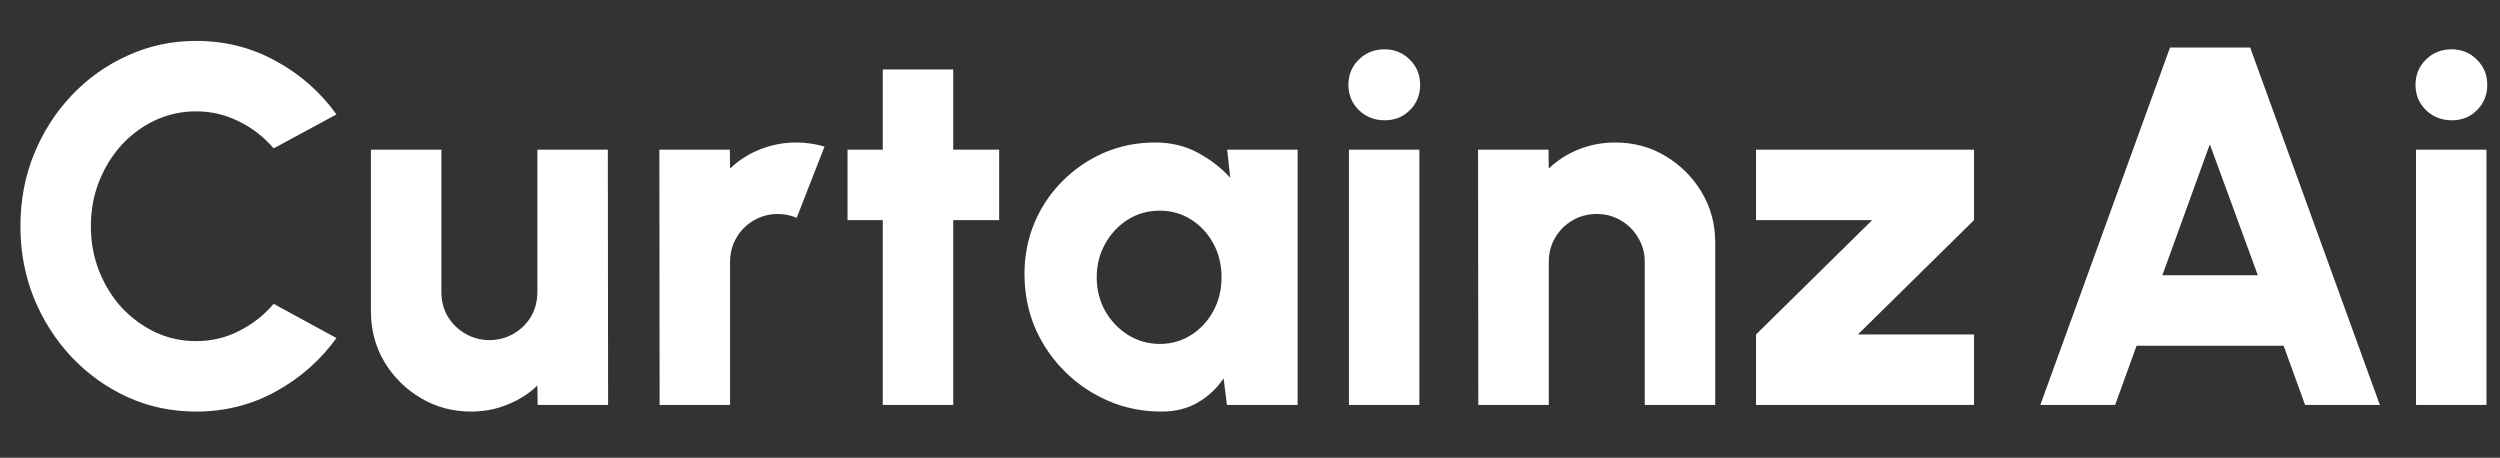 <svg width="142" height="26" viewBox="0 0 142 26" fill="none" xmlns="http://www.w3.org/2000/svg">
<rect x="0" y="0" width="142" height="26" fill="#333333" stroke="none"/>
<g clip-path="url(#clip0_10_30)">
<path d="M11.136 23.377C9.763 23.377 8.473 23.106 7.264 22.565C6.056 22.014 4.993 21.255 4.074 20.288C3.166 19.322 2.45 18.205 1.929 16.939C1.416 15.663 1.16 14.3 1.16 12.85C1.16 11.39 1.416 10.027 1.929 8.761C2.45 7.485 3.166 6.369 4.074 5.412C4.993 4.445 6.056 3.691 7.264 3.15C8.473 2.599 9.763 2.323 11.136 2.323C12.779 2.323 14.292 2.705 15.675 3.469C17.057 4.223 18.202 5.233 19.111 6.499L15.544 8.428C15.003 7.79 14.35 7.282 13.586 6.905C12.823 6.518 12.006 6.325 11.136 6.325C10.314 6.325 9.541 6.494 8.816 6.832C8.091 7.171 7.453 7.64 6.902 8.239C6.361 8.838 5.935 9.53 5.626 10.312C5.317 11.095 5.162 11.941 5.162 12.85C5.162 13.749 5.317 14.595 5.626 15.387C5.935 16.171 6.361 16.862 6.902 17.461C7.453 18.051 8.091 18.52 8.816 18.867C9.541 19.206 10.314 19.375 11.136 19.375C12.016 19.375 12.832 19.182 13.586 18.795C14.35 18.408 15.003 17.896 15.544 17.258L19.111 19.201C18.202 20.458 17.057 21.468 15.675 22.232C14.292 22.995 12.779 23.377 11.136 23.377ZM21.069 17.693V8.5H25.071V16.591C25.071 17.103 25.192 17.567 25.434 17.983C25.685 18.389 26.018 18.713 26.434 18.954C26.85 19.196 27.304 19.317 27.797 19.317C28.3 19.317 28.759 19.196 29.175 18.954C29.59 18.713 29.919 18.389 30.161 17.983C30.402 17.567 30.523 17.103 30.523 16.591V8.5H34.525L34.54 23H30.538L30.523 21.898C30.04 22.362 29.47 22.724 28.812 22.985C28.165 23.247 27.478 23.377 26.753 23.377C25.709 23.377 24.757 23.121 23.897 22.608C23.036 22.096 22.35 21.415 21.838 20.564C21.325 19.704 21.069 18.747 21.069 17.693ZM37.466 23L37.452 8.5H41.454L41.468 9.573C41.952 9.109 42.517 8.746 43.165 8.486C43.822 8.225 44.513 8.094 45.238 8.094C45.77 8.094 46.302 8.171 46.833 8.326L45.253 12.371C44.905 12.226 44.552 12.154 44.194 12.154C43.692 12.154 43.233 12.275 42.817 12.517C42.401 12.758 42.073 13.087 41.831 13.502C41.589 13.909 41.468 14.368 41.468 14.88V23H37.466ZM56.753 12.502H54.143V23H50.141V12.502H48.14V8.5H50.141V3.947H54.143V8.5H56.753V12.502ZM69.703 8.5H73.705V23H69.689L69.5 21.492C69.123 22.053 68.64 22.507 68.05 22.855C67.461 23.203 66.769 23.377 65.977 23.377C64.894 23.377 63.884 23.174 62.946 22.768C62.009 22.362 61.182 21.801 60.467 21.086C59.752 20.371 59.191 19.544 58.785 18.607C58.389 17.659 58.19 16.644 58.19 15.562C58.19 14.527 58.379 13.56 58.756 12.662C59.133 11.762 59.664 10.97 60.351 10.284C61.037 9.597 61.825 9.061 62.714 8.674C63.613 8.287 64.58 8.094 65.614 8.094C66.504 8.094 67.301 8.283 68.007 8.659C68.722 9.037 69.346 9.515 69.877 10.095L69.703 8.5ZM65.875 19.535C66.533 19.535 67.127 19.365 67.659 19.027C68.191 18.689 68.611 18.234 68.92 17.664C69.23 17.084 69.384 16.446 69.384 15.75C69.384 15.044 69.23 14.406 68.92 13.836C68.611 13.266 68.191 12.811 67.659 12.473C67.127 12.135 66.533 11.966 65.875 11.966C65.208 11.966 64.604 12.135 64.063 12.473C63.522 12.811 63.091 13.271 62.772 13.851C62.453 14.421 62.294 15.054 62.294 15.75C62.294 16.446 62.453 17.084 62.772 17.664C63.101 18.234 63.536 18.689 64.077 19.027C64.619 19.365 65.218 19.535 65.875 19.535ZM76.619 8.5H80.621V23H76.619V8.5ZM78.649 6.832C78.069 6.832 77.581 6.639 77.184 6.253C76.788 5.866 76.59 5.387 76.59 4.817C76.59 4.247 76.788 3.768 77.184 3.381C77.581 2.995 78.064 2.801 78.634 2.801C79.205 2.801 79.683 2.995 80.07 3.381C80.466 3.768 80.664 4.247 80.664 4.817C80.664 5.387 80.471 5.866 80.084 6.253C79.707 6.639 79.229 6.832 78.649 6.832ZM97.424 13.778V23H93.422V14.88C93.422 14.368 93.297 13.909 93.045 13.502C92.804 13.087 92.475 12.758 92.059 12.517C91.653 12.275 91.199 12.154 90.696 12.154C90.194 12.154 89.734 12.275 89.319 12.517C88.903 12.758 88.575 13.087 88.333 13.502C88.091 13.909 87.97 14.368 87.97 14.88V23H83.968L83.954 8.5H87.956L87.97 9.573C88.454 9.109 89.019 8.746 89.667 8.486C90.324 8.225 91.015 8.094 91.74 8.094C92.794 8.094 93.746 8.35 94.597 8.863C95.457 9.375 96.144 10.061 96.656 10.921C97.168 11.772 97.424 12.724 97.424 13.778ZM112.126 12.502L105.529 18.998H112.126V23H99.743V18.998L106.341 12.502H99.743V8.5H112.126V12.502ZM123.257 2.7H127.81L135.176 23H130.928L129.71 19.636H121.358L120.14 23H115.891L123.257 2.7ZM122.822 15.634H128.245L125.519 8.195L122.822 15.634ZM137.23 8.5H141.232V23H137.23V8.5ZM139.26 6.832C138.68 6.832 138.192 6.639 137.796 6.253C137.399 5.866 137.201 5.387 137.201 4.817C137.201 4.247 137.399 3.768 137.796 3.381C138.192 2.995 138.675 2.801 139.246 2.801C139.816 2.801 140.294 2.995 140.681 3.381C141.077 3.768 141.276 4.247 141.276 4.817C141.276 5.387 141.082 5.866 140.696 6.253C140.319 6.639 139.84 6.832 139.26 6.832Z" fill="white"/>
</g>
<defs>
<clipPath id="clip0_10_30">
<rect width="142" height="26" fill="white"/>
</clipPath>
</defs>
</svg>
